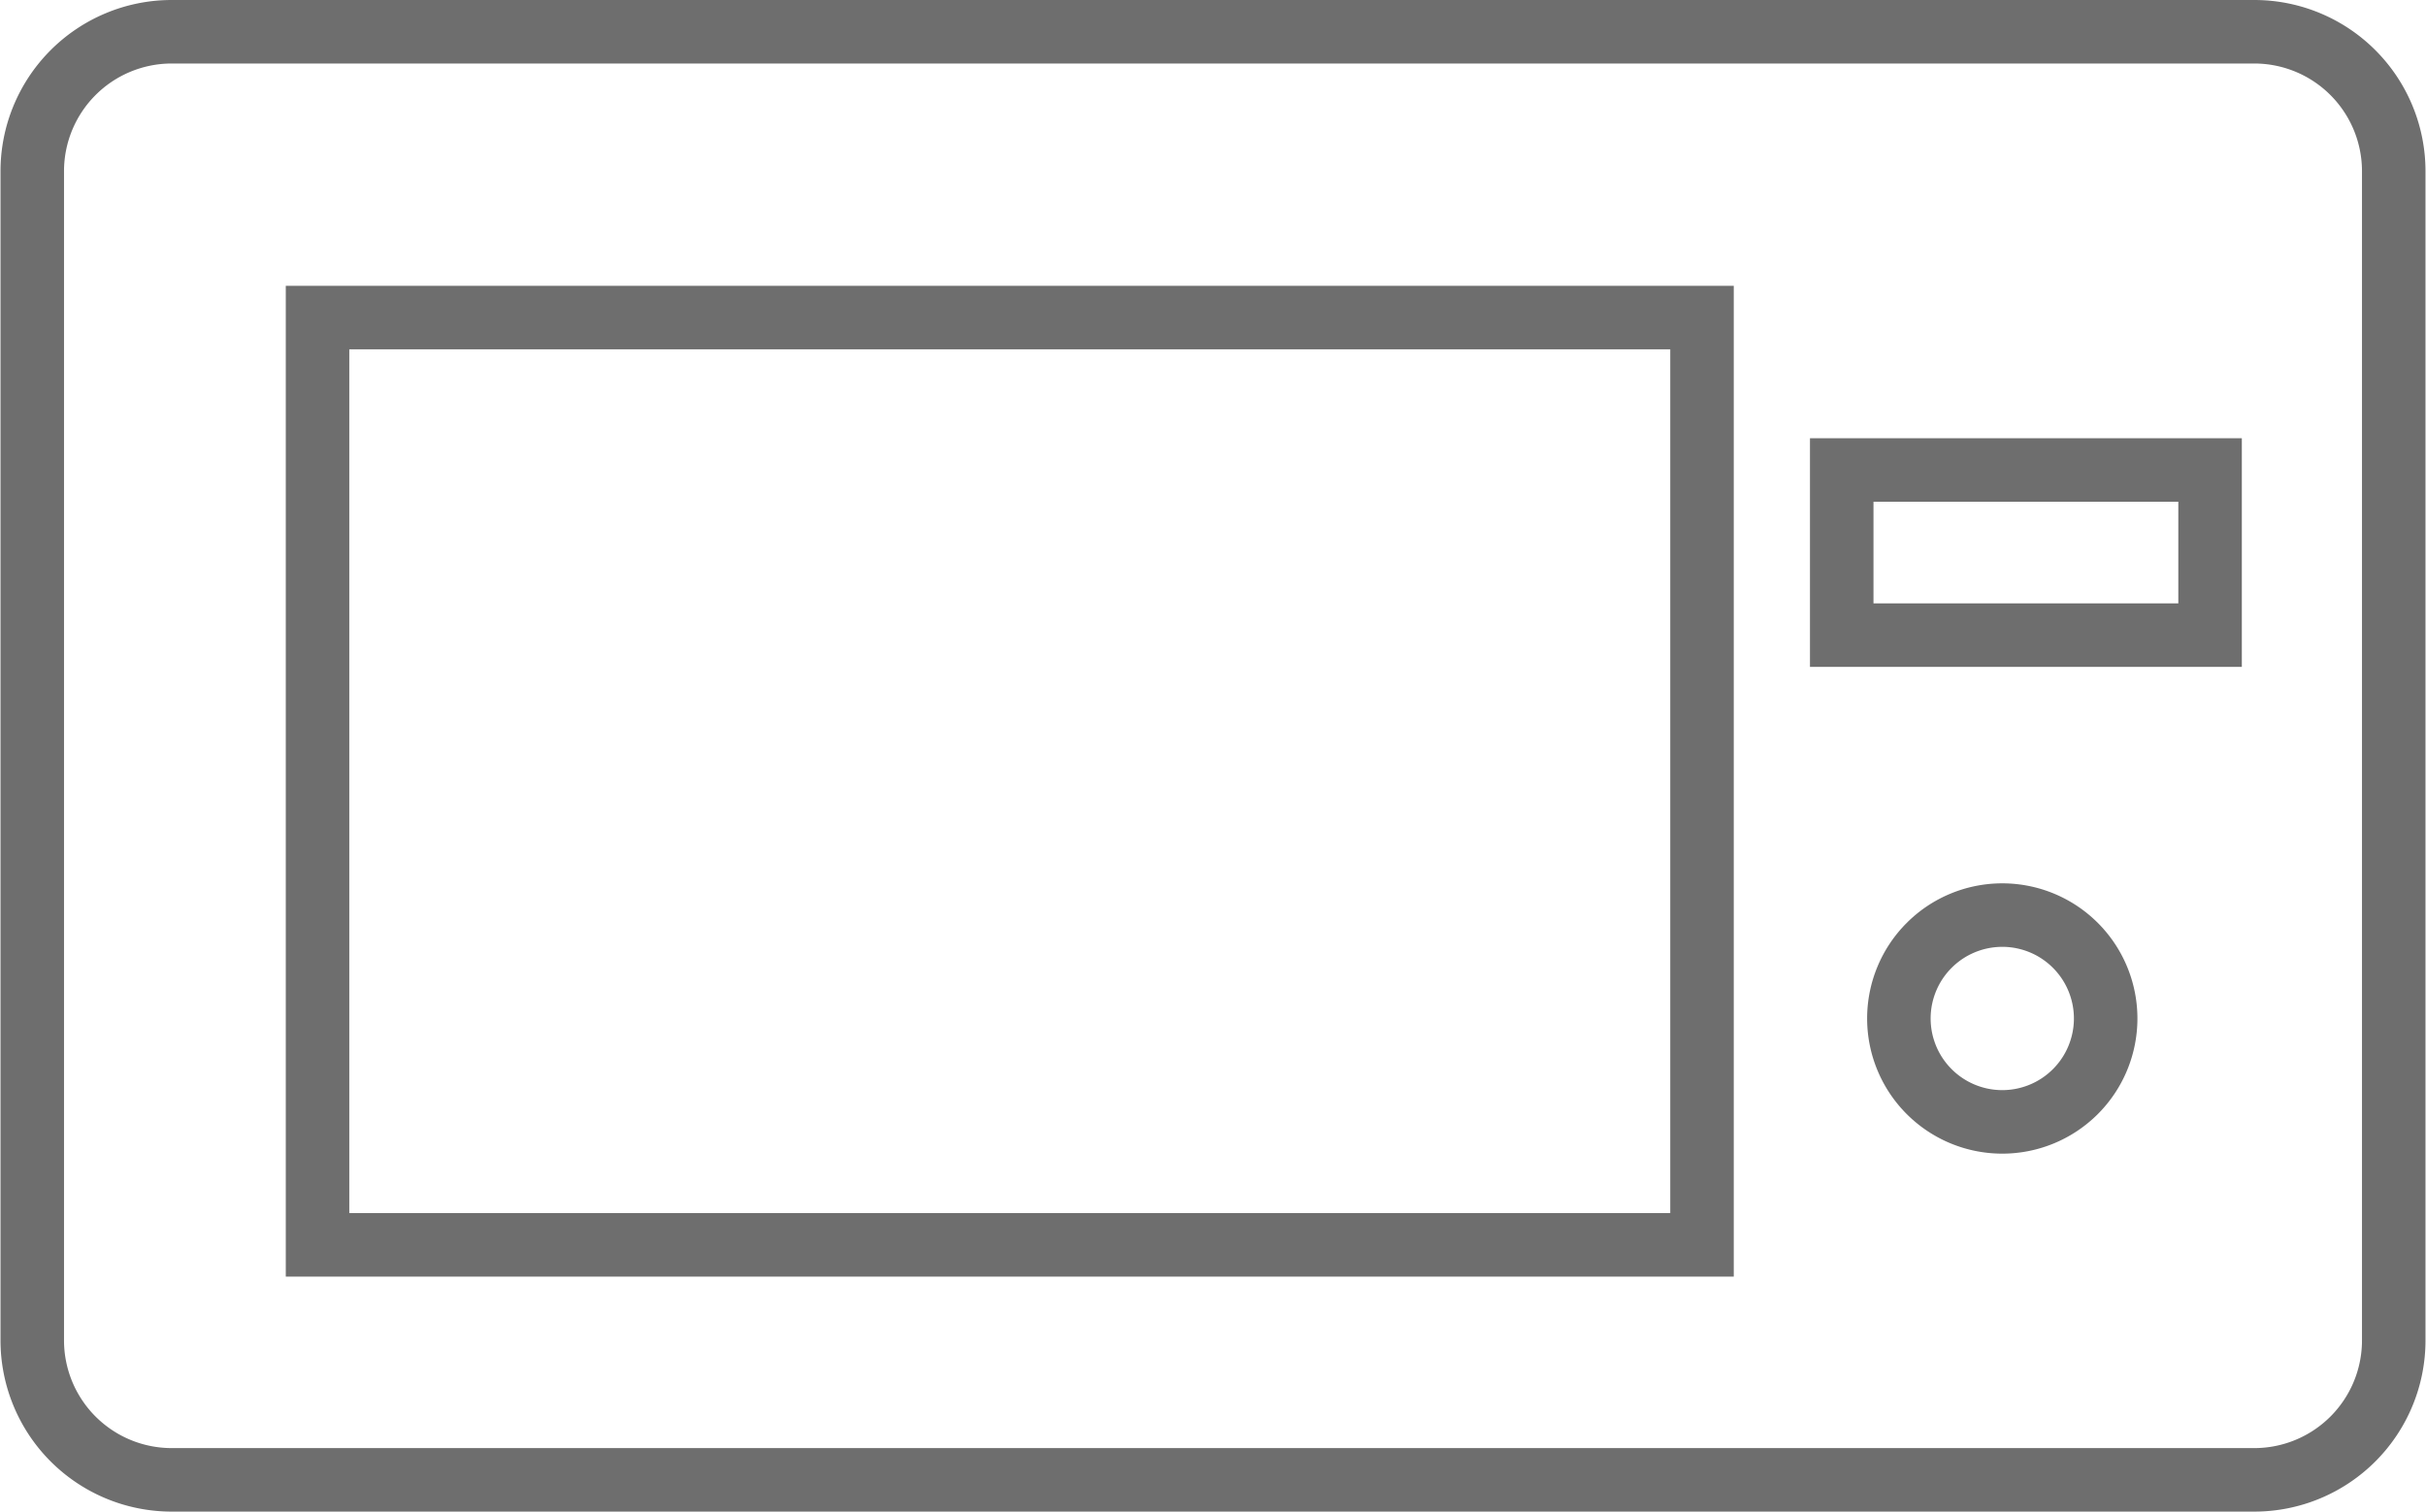 <svg xmlns="http://www.w3.org/2000/svg" viewBox="0 0 95.5 59.5"><defs><style>.cls-1{fill:none;stroke:#6e6e6e;stroke-miterlimit:10;stroke-width:2.5px;}.cls-2{fill:#6e6e6e;}</style></defs><title>icon_microwave_oven</title><g id="レイヤー_2" data-name="レイヤー 2"><g id="レイヤー_1-2" data-name="レイヤー 1"><path class="cls-1" d="M88.76,58.25h-82a5.49,5.49,0,0,1-5.49-5.49v-46A5.49,5.49,0,0,1,6.74,1.25h82a5.49,5.49,0,0,1,5.49,5.49v46A5.49,5.49,0,0,1,88.76,58.25Z"/><path class="cls-2" d="M78.87,37.27A2.82,2.82,0,1,1,76,40.09a2.82,2.82,0,0,1,2.82-2.82m0-2.5a5.32,5.32,0,1,0,5.32,5.32,5.32,5.32,0,0,0-5.32-5.32Z"/><path class="cls-2" d="M65.75,13.75v34h-52v-34h52m2.5-2.5h-57v39h57v-39Z"/><path class="cls-2" d="M85.75,19.75v4h-12v-4h12m2.5-2.5h-17v9h17v-9Z"/></g></g></svg>
